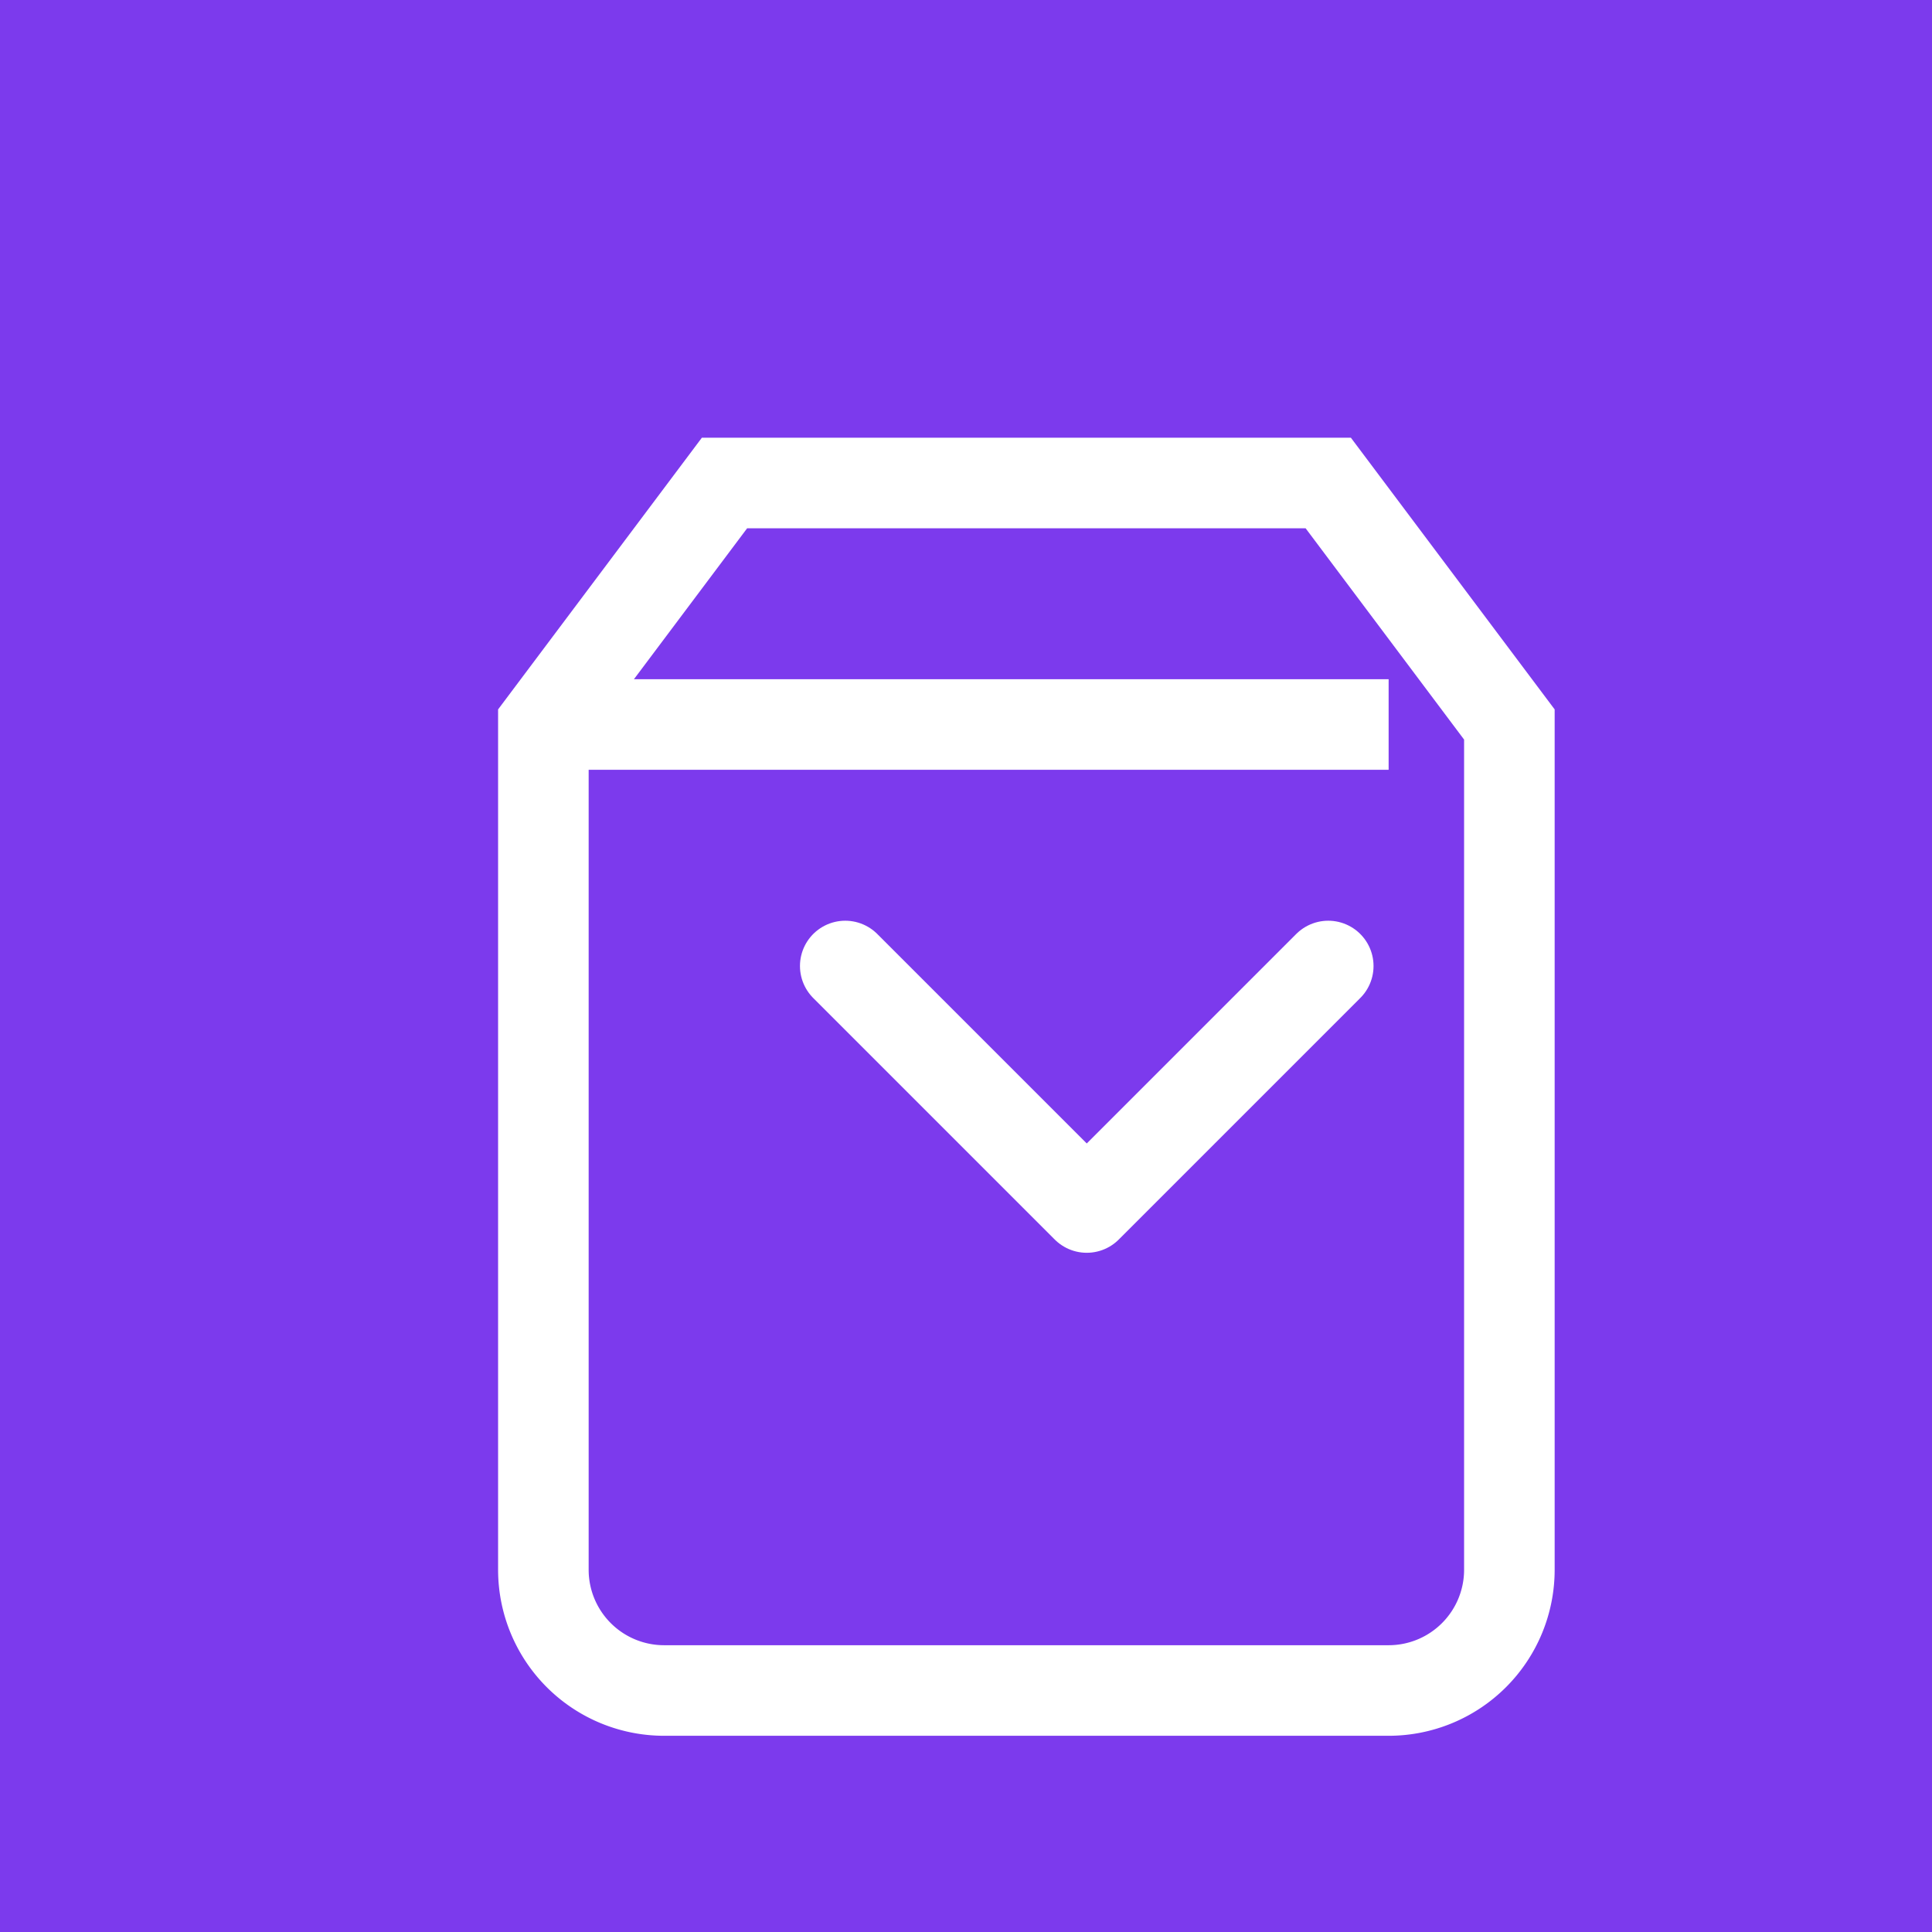 <svg width="32" height="32" viewBox="0 0 32 32" fill="none" xmlns="http://www.w3.org/2000/svg">
  <!-- Purple background -->
  <rect width="32" height="32" fill="#7C3AED"/>
  
  <!-- Shopping cart icon (Lucide style) -->
  <g transform="translate(6, 6)">
    <path d="M6 2L3 6v14a2 2 0 0 0 2 2h12a2 2 0 0 0 2-2V6l-3-4z" stroke="white" stroke-width="1.5" fill="none"/>
    <line x1="3" y1="6" x2="17" y2="6" stroke="white" stroke-width="1.5"/>
    <path d="m8 10 4 4 4-4" stroke="white" stroke-width="1.5" fill="none" stroke-linecap="round" stroke-linejoin="round"/>
  </g>
</svg>